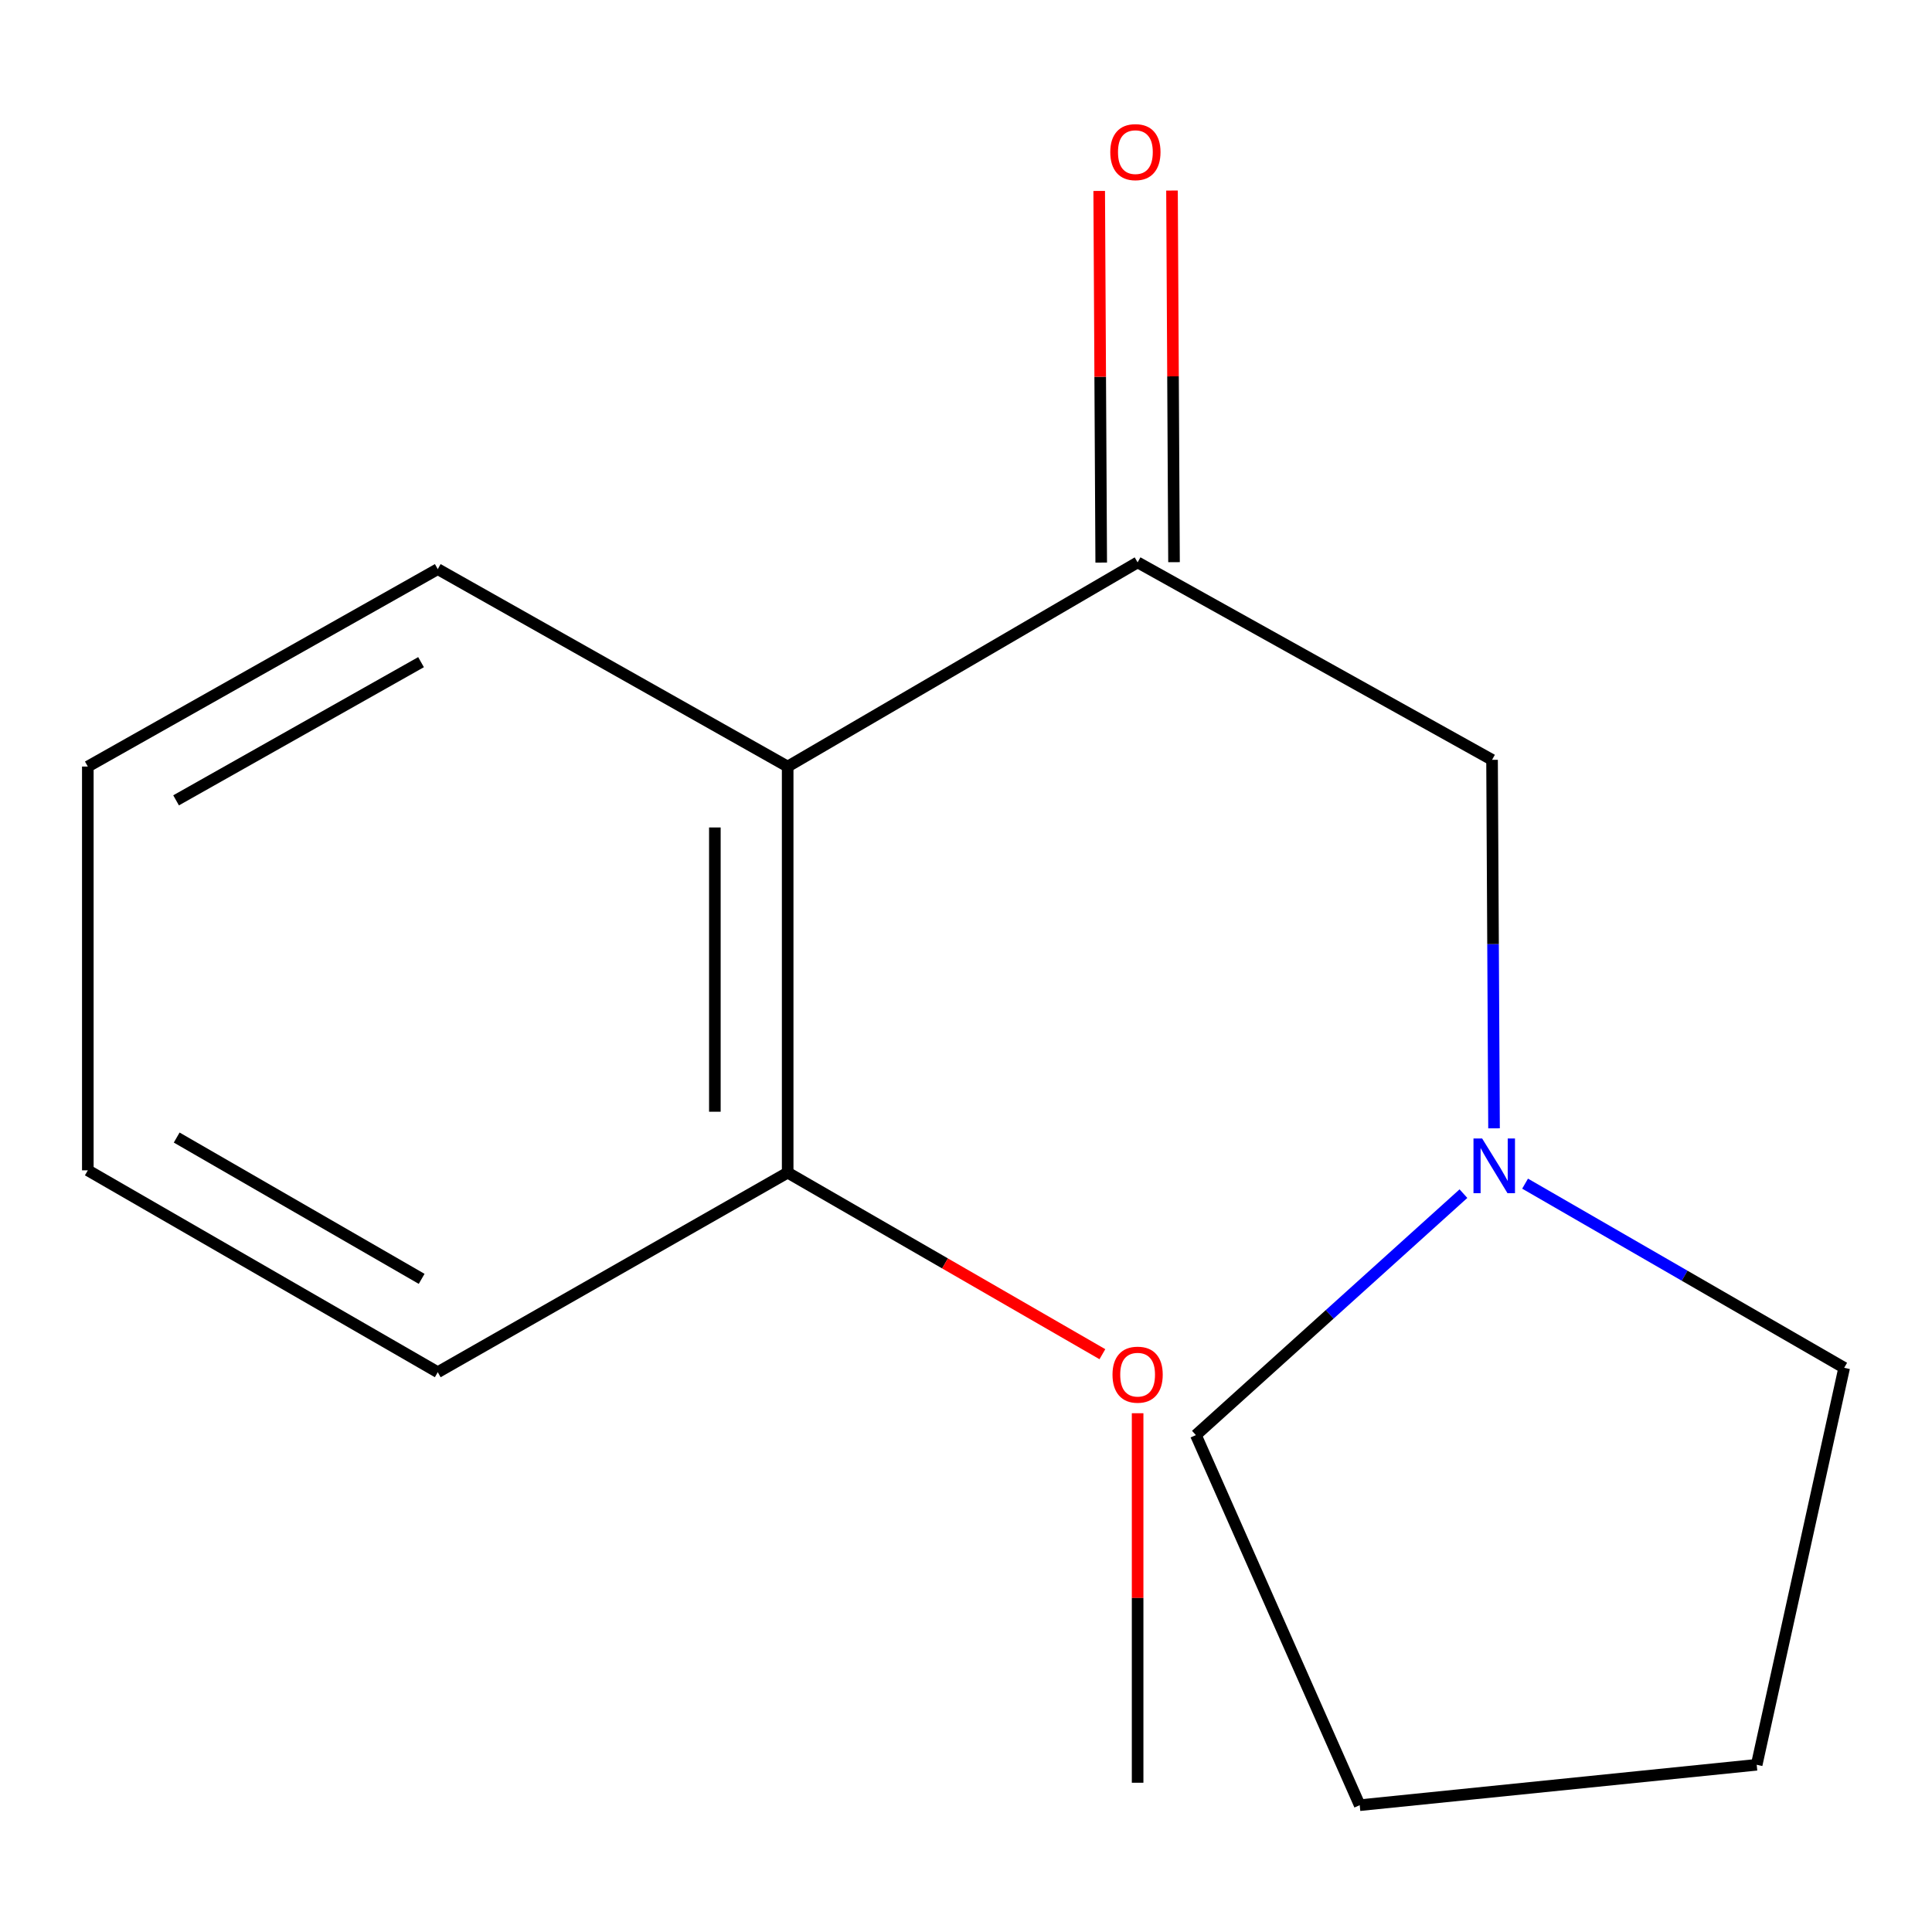 <?xml version='1.0' encoding='iso-8859-1'?>
<svg version='1.1' baseProfile='full'
              xmlns='http://www.w3.org/2000/svg'
                      xmlns:rdkit='http://www.rdkit.org/xml'
                      xmlns:xlink='http://www.w3.org/1999/xlink'
                  xml:space='preserve'
width='1000px' height='1000px' viewBox='0 0 1000 1000'>
<!-- END OF HEADER -->
<rect style='opacity:1.0;fill:#FFFFFF;stroke:none' width='1000' height='1000' x='0' y='0'> </rect>
<path class='bond-0' d='M 588.828,291.086 L 407.697,396.767' style='fill:none;fill-rule:evenodd;stroke:#000000;stroke-width:6px;stroke-linecap:butt;stroke-linejoin:miter;stroke-opacity:1' />
<path class='bond-2' d='M 588.828,291.086 L 772.283,393.291' style='fill:none;fill-rule:evenodd;stroke:#000000;stroke-width:6px;stroke-linecap:butt;stroke-linejoin:miter;stroke-opacity:1' />
<path class='bond-4' d='M 607.67,290.984 L 607.148,194.804' style='fill:none;fill-rule:evenodd;stroke:#000000;stroke-width:6px;stroke-linecap:butt;stroke-linejoin:miter;stroke-opacity:1' />
<path class='bond-4' d='M 607.148,194.804 L 606.627,98.625' style='fill:none;fill-rule:evenodd;stroke:#FF0000;stroke-width:6px;stroke-linecap:butt;stroke-linejoin:miter;stroke-opacity:1' />
<path class='bond-4' d='M 569.987,291.188 L 569.465,195.008' style='fill:none;fill-rule:evenodd;stroke:#000000;stroke-width:6px;stroke-linecap:butt;stroke-linejoin:miter;stroke-opacity:1' />
<path class='bond-4' d='M 569.465,195.008 L 568.944,98.829' style='fill:none;fill-rule:evenodd;stroke:#FF0000;stroke-width:6px;stroke-linecap:butt;stroke-linejoin:miter;stroke-opacity:1' />
<path class='bond-3' d='M 407.697,396.767 L 407.697,606.956' style='fill:none;fill-rule:evenodd;stroke:#000000;stroke-width:6px;stroke-linecap:butt;stroke-linejoin:miter;stroke-opacity:1' />
<path class='bond-3' d='M 370.013,428.295 L 370.013,575.428' style='fill:none;fill-rule:evenodd;stroke:#000000;stroke-width:6px;stroke-linecap:butt;stroke-linejoin:miter;stroke-opacity:1' />
<path class='bond-6' d='M 407.697,396.767 L 226.586,294.582' style='fill:none;fill-rule:evenodd;stroke:#000000;stroke-width:6px;stroke-linecap:butt;stroke-linejoin:miter;stroke-opacity:1' />
<path class='bond-1' d='M 773.31,584.025 L 772.796,488.658' style='fill:none;fill-rule:evenodd;stroke:#0000FF;stroke-width:6px;stroke-linecap:butt;stroke-linejoin:miter;stroke-opacity:1' />
<path class='bond-1' d='M 772.796,488.658 L 772.283,393.291' style='fill:none;fill-rule:evenodd;stroke:#000000;stroke-width:6px;stroke-linecap:butt;stroke-linejoin:miter;stroke-opacity:1' />
<path class='bond-7' d='M 757.474,617.826 L 688.235,680.315' style='fill:none;fill-rule:evenodd;stroke:#0000FF;stroke-width:6px;stroke-linecap:butt;stroke-linejoin:miter;stroke-opacity:1' />
<path class='bond-7' d='M 688.235,680.315 L 618.996,742.805' style='fill:none;fill-rule:evenodd;stroke:#000000;stroke-width:6px;stroke-linecap:butt;stroke-linejoin:miter;stroke-opacity:1' />
<path class='bond-8' d='M 789.382,612.654 L 871.964,660.311' style='fill:none;fill-rule:evenodd;stroke:#0000FF;stroke-width:6px;stroke-linecap:butt;stroke-linejoin:miter;stroke-opacity:1' />
<path class='bond-8' d='M 871.964,660.311 L 954.545,707.969' style='fill:none;fill-rule:evenodd;stroke:#000000;stroke-width:6px;stroke-linecap:butt;stroke-linejoin:miter;stroke-opacity:1' />
<path class='bond-5' d='M 407.697,606.956 L 489.149,653.943' style='fill:none;fill-rule:evenodd;stroke:#000000;stroke-width:6px;stroke-linecap:butt;stroke-linejoin:miter;stroke-opacity:1' />
<path class='bond-5' d='M 489.149,653.943 L 570.6,700.929' style='fill:none;fill-rule:evenodd;stroke:#FF0000;stroke-width:6px;stroke-linecap:butt;stroke-linejoin:miter;stroke-opacity:1' />
<path class='bond-9' d='M 407.697,606.956 L 226.586,710.251' style='fill:none;fill-rule:evenodd;stroke:#000000;stroke-width:6px;stroke-linecap:butt;stroke-linejoin:miter;stroke-opacity:1' />
<path class='bond-10' d='M 588.828,731.486 L 588.828,827.115' style='fill:none;fill-rule:evenodd;stroke:#FF0000;stroke-width:6px;stroke-linecap:butt;stroke-linejoin:miter;stroke-opacity:1' />
<path class='bond-10' d='M 588.828,827.115 L 588.828,922.743' style='fill:none;fill-rule:evenodd;stroke:#000000;stroke-width:6px;stroke-linecap:butt;stroke-linejoin:miter;stroke-opacity:1' />
<path class='bond-11' d='M 226.586,294.582 L 45.455,396.767' style='fill:none;fill-rule:evenodd;stroke:#000000;stroke-width:6px;stroke-linecap:butt;stroke-linejoin:miter;stroke-opacity:1' />
<path class='bond-11' d='M 217.932,342.73 L 91.14,414.26' style='fill:none;fill-rule:evenodd;stroke:#000000;stroke-width:6px;stroke-linecap:butt;stroke-linejoin:miter;stroke-opacity:1' />
<path class='bond-12' d='M 618.996,742.805 L 703.783,934.362' style='fill:none;fill-rule:evenodd;stroke:#000000;stroke-width:6px;stroke-linecap:butt;stroke-linejoin:miter;stroke-opacity:1' />
<path class='bond-13' d='M 954.545,707.969 L 909.263,913.448' style='fill:none;fill-rule:evenodd;stroke:#000000;stroke-width:6px;stroke-linecap:butt;stroke-linejoin:miter;stroke-opacity:1' />
<path class='bond-16' d='M 226.586,710.251 L 45.455,605.763' style='fill:none;fill-rule:evenodd;stroke:#000000;stroke-width:6px;stroke-linecap:butt;stroke-linejoin:miter;stroke-opacity:1' />
<path class='bond-16' d='M 218.246,661.936 L 91.454,588.794' style='fill:none;fill-rule:evenodd;stroke:#000000;stroke-width:6px;stroke-linecap:butt;stroke-linejoin:miter;stroke-opacity:1' />
<path class='bond-14' d='M 45.455,396.767 L 45.455,605.763' style='fill:none;fill-rule:evenodd;stroke:#000000;stroke-width:6px;stroke-linecap:butt;stroke-linejoin:miter;stroke-opacity:1' />
<path class='bond-15' d='M 703.783,934.362 L 909.263,913.448' style='fill:none;fill-rule:evenodd;stroke:#000000;stroke-width:6px;stroke-linecap:butt;stroke-linejoin:miter;stroke-opacity:1' />
<path  class='atom-2' d='M 767.154 589.279
L 776.434 604.279
Q 777.354 605.759, 778.834 608.439
Q 780.314 611.119, 780.394 611.279
L 780.394 589.279
L 784.154 589.279
L 784.154 617.599
L 780.274 617.599
L 770.314 601.199
Q 769.154 599.279, 767.914 597.079
Q 766.714 594.879, 766.354 594.199
L 766.354 617.599
L 762.674 617.599
L 762.674 589.279
L 767.154 589.279
' fill='#0000FF'/>
<path  class='atom-5' d='M 574.677 78.736
Q 574.677 71.936, 578.037 68.136
Q 581.397 64.336, 587.677 64.336
Q 593.957 64.336, 597.317 68.136
Q 600.677 71.936, 600.677 78.736
Q 600.677 85.616, 597.277 89.536
Q 593.877 93.416, 587.677 93.416
Q 581.437 93.416, 578.037 89.536
Q 574.677 85.656, 574.677 78.736
M 587.677 90.216
Q 591.997 90.216, 594.317 87.336
Q 596.677 84.416, 596.677 78.736
Q 596.677 73.176, 594.317 70.376
Q 591.997 67.536, 587.677 67.536
Q 583.357 67.536, 580.997 70.336
Q 578.677 73.136, 578.677 78.736
Q 578.677 84.456, 580.997 87.336
Q 583.357 90.216, 587.677 90.216
' fill='#FF0000'/>
<path  class='atom-6' d='M 575.828 711.524
Q 575.828 704.724, 579.188 700.924
Q 582.548 697.124, 588.828 697.124
Q 595.108 697.124, 598.468 700.924
Q 601.828 704.724, 601.828 711.524
Q 601.828 718.404, 598.428 722.324
Q 595.028 726.204, 588.828 726.204
Q 582.588 726.204, 579.188 722.324
Q 575.828 718.444, 575.828 711.524
M 588.828 723.004
Q 593.148 723.004, 595.468 720.124
Q 597.828 717.204, 597.828 711.524
Q 597.828 705.964, 595.468 703.164
Q 593.148 700.324, 588.828 700.324
Q 584.508 700.324, 582.148 703.124
Q 579.828 705.924, 579.828 711.524
Q 579.828 717.244, 582.148 720.124
Q 584.508 723.004, 588.828 723.004
' fill='#FF0000'/>
</svg>
